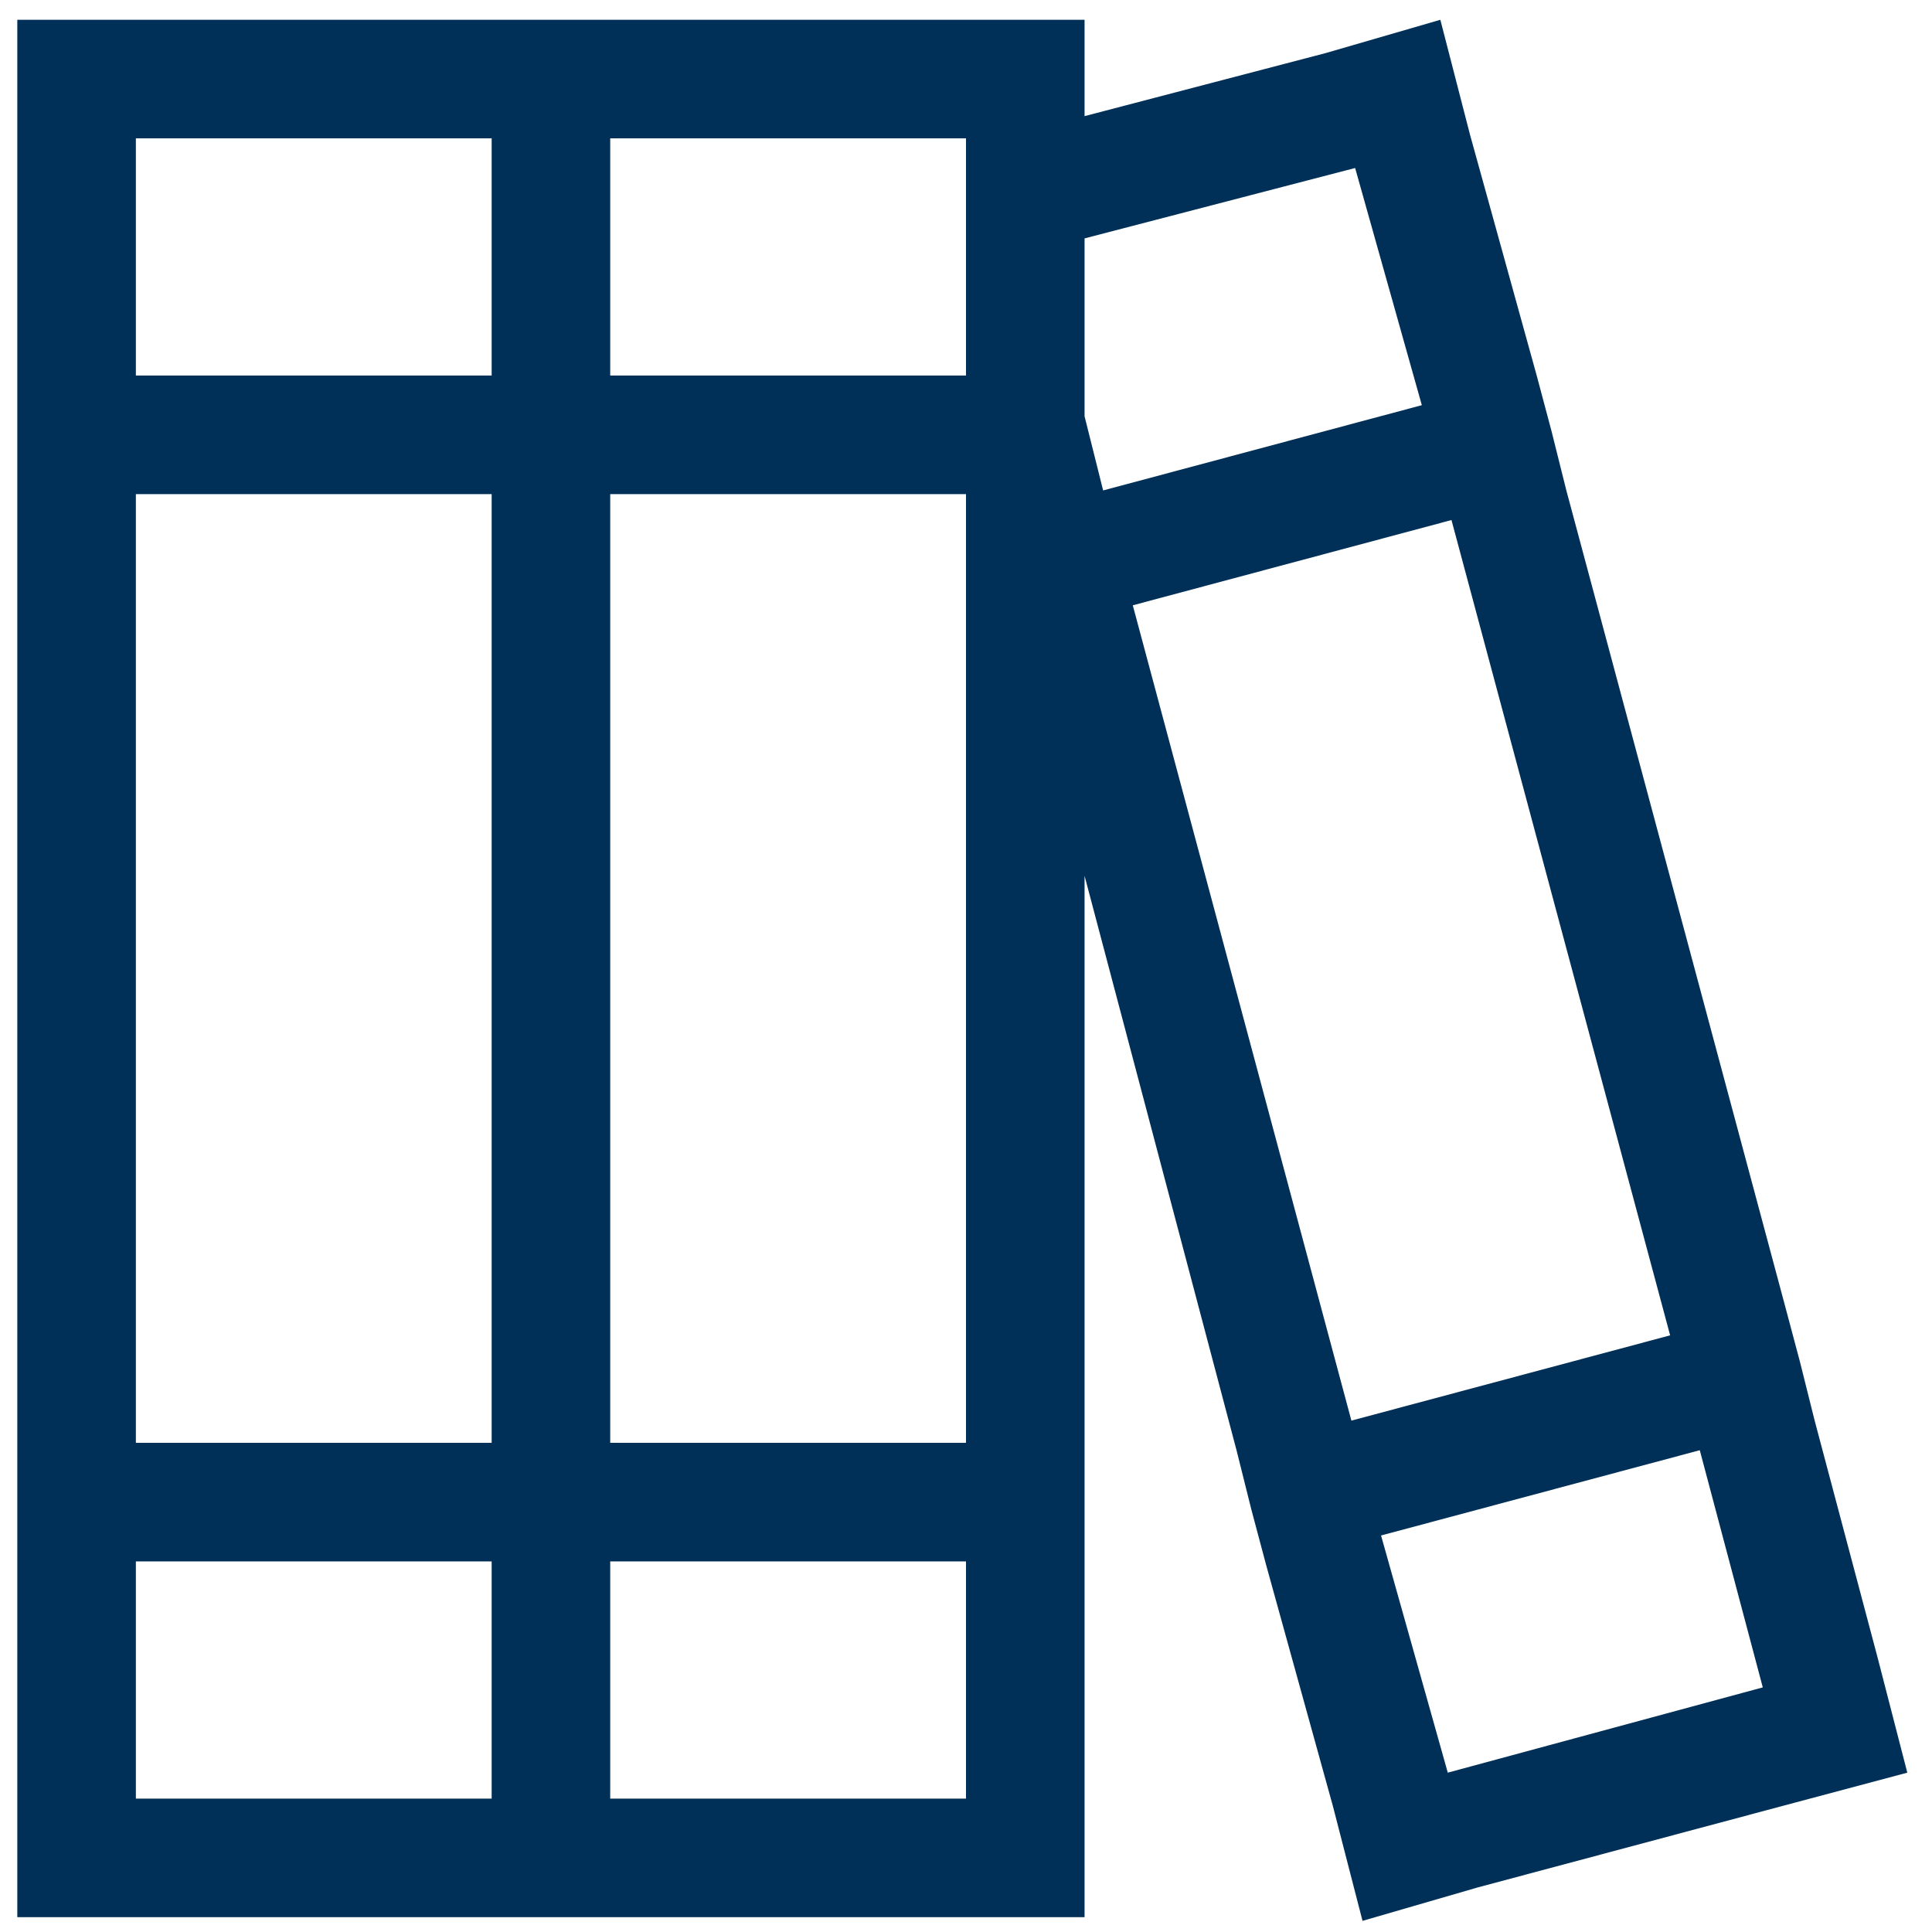 <?xml version="1.0" encoding="UTF-8"?> <svg xmlns="http://www.w3.org/2000/svg" width="46" height="46" viewBox="0 0 46 46" fill="none"><path d="M11.706 37.176H3.235V42.824H11.706V37.176ZM11.706 11.765H3.235V34.353H11.706V11.765ZM11.706 3.294H3.235V8.941H11.706V3.294ZM14.529 0.471H23H25.823V2.765L31.559 1.265L34.294 0.471L35 3.206L36.588 8.941L36.941 10.265L37.294 11.677L42.5 31.088L42.853 32.412L43.206 33.824L44.706 39.471L45.412 42.206L42.765 42.912L35.176 44.941L32.441 45.735L31.735 43L30.147 37.265L29.794 35.941L29.441 34.529L25.823 20.853V34.353V35.765V37.176V42.824V45.647H23H14.529H11.706H3.235H0.412V42.824V37.176V35.765V34.353V11.765V10.353V8.941V3.294V0.471H3.235H11.706H14.529ZM25.823 5.676V8.941V9.912L26.265 11.677L33.853 9.647L32.265 4L25.823 5.676ZM23 42.824V37.176H14.529V42.824H23ZM23 8.941V3.294H14.529V8.941H23ZM23 34.353V11.765H14.529V34.353H23ZM34.471 42.206L41.971 40.176L40.471 34.529L32.882 36.559L34.471 42.206ZM32.176 33.824L39.765 31.794L34.559 12.382L26.971 14.412L32.176 33.824Z" fill="#003057"></path></svg> 